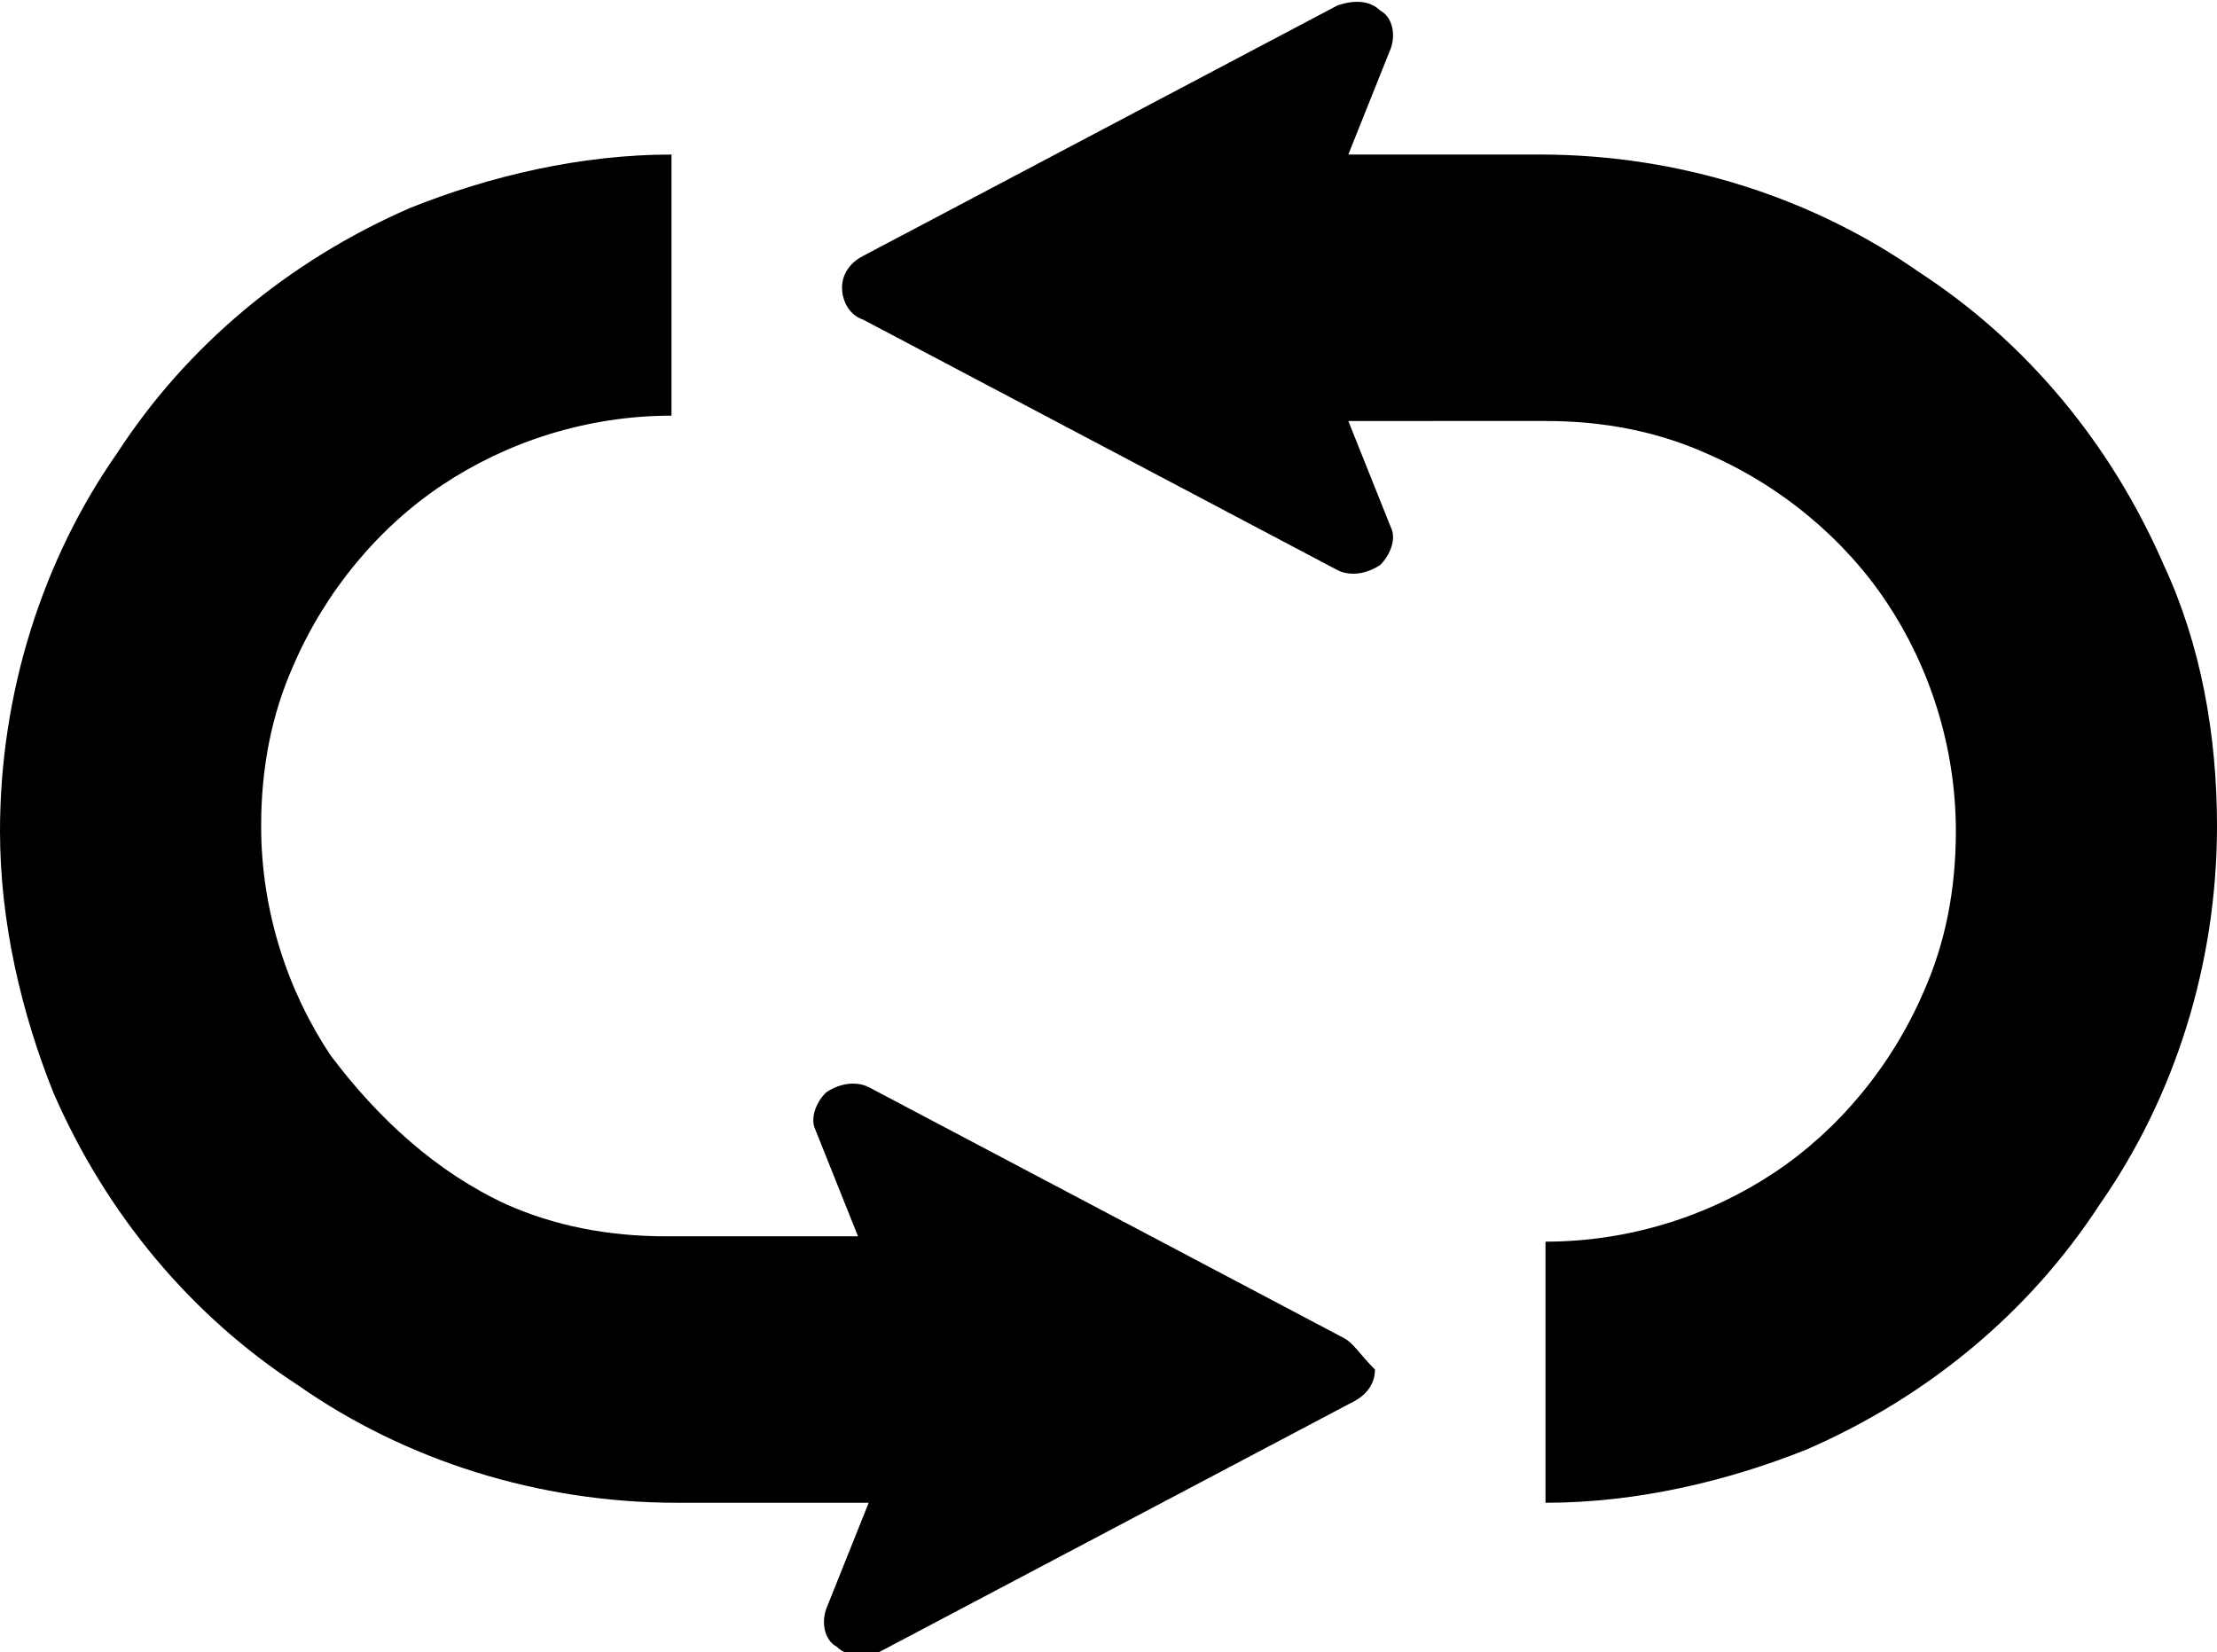 <?xml version="1.0" encoding="utf-8"?>
<!-- Generator: Adobe Illustrator 18.0.0, SVG Export Plug-In . SVG Version: 6.00 Build 0)  -->
<!DOCTYPE svg PUBLIC "-//W3C//DTD SVG 1.1//EN" "http://www.w3.org/Graphics/SVG/1.1/DTD/svg11.dtd">
<svg version="1.1" id="Layer_1" xmlns="http://www.w3.org/2000/svg" xmlns:xlink="http://www.w3.org/1999/xlink" x="0px" y="0px"  width="41.6px" hegith="31px" 
	 viewBox="0 0 41.6 31" enable-background="new 0 0 41.6 31" xml:space="preserve">
<g>
	<path d="M40.6,10.6c-1-2.3-2.6-4.2-4.6-5.5c-2-1.4-4.5-2.2-7.1-2.2h-3.6l0.8-2c0.1-0.3,0-0.6-0.2-0.7
		c-0.2-0.2-0.5-0.2-0.8-0.1l-8.9,4.7c-0.2,0.1-0.4,0.3-0.4,0.6c0,0.2,0.1,0.5,0.4,0.6l8.9,4.7c0.2,0.1,0.5,0.1,0.8-0.1
		c0.2-0.2,0.3-0.5,0.2-0.7l-0.8-2H29c1.1,0,2.1,0.2,3,0.6c1.4,0.6,2.6,1.6,3.4,2.8c0.8,1.2,1.3,2.7,1.3,4.3c0,1.1-0.2,2.1-0.6,3
		c-0.6,1.4-1.6,2.6-2.8,3.4c-1.2,0.8-2.7,1.3-4.3,1.3v4.9c1.7,0,3.4-0.4,4.9-1c2.3-1,4.2-2.6,5.5-4.6c1.4-2,2.2-4.5,2.2-7.1
		C41.6,13.8,41.3,12.1,40.6,10.6z"/>
	<path d="M25.2,25.1l-8.9-4.7c-0.2-0.1-0.5-0.1-0.8,0.1c-0.2,0.2-0.3,0.5-0.2,0.7l0.8,2h-3.6c-1.1,0-2.1-0.2-3-0.6
		C8.2,22,7.1,21,6.2,19.8c-0.8-1.2-1.3-2.7-1.3-4.3c0-1.1,0.2-2.1,0.6-3c0.6-1.4,1.6-2.6,2.8-3.4c1.2-0.8,2.7-1.3,4.3-1.3V2.9
		c-1.7,0-3.4,0.4-4.9,1c-2.3,1-4.2,2.6-5.5,4.6c-1.4,2-2.2,4.5-2.2,7.1c0,1.7,0.4,3.4,1,4.9c1,2.3,2.6,4.2,4.6,5.5
		c2,1.4,4.5,2.2,7.1,2.2h3.6l-0.8,2c-0.1,0.3,0,0.6,0.2,0.7c0.2,0.2,0.5,0.2,0.8,0.1l8.9-4.7c0.2-0.1,0.4-0.3,0.4-0.6
		C25.5,25.4,25.4,25.2,25.2,25.1z"/>
</g>
</svg>
